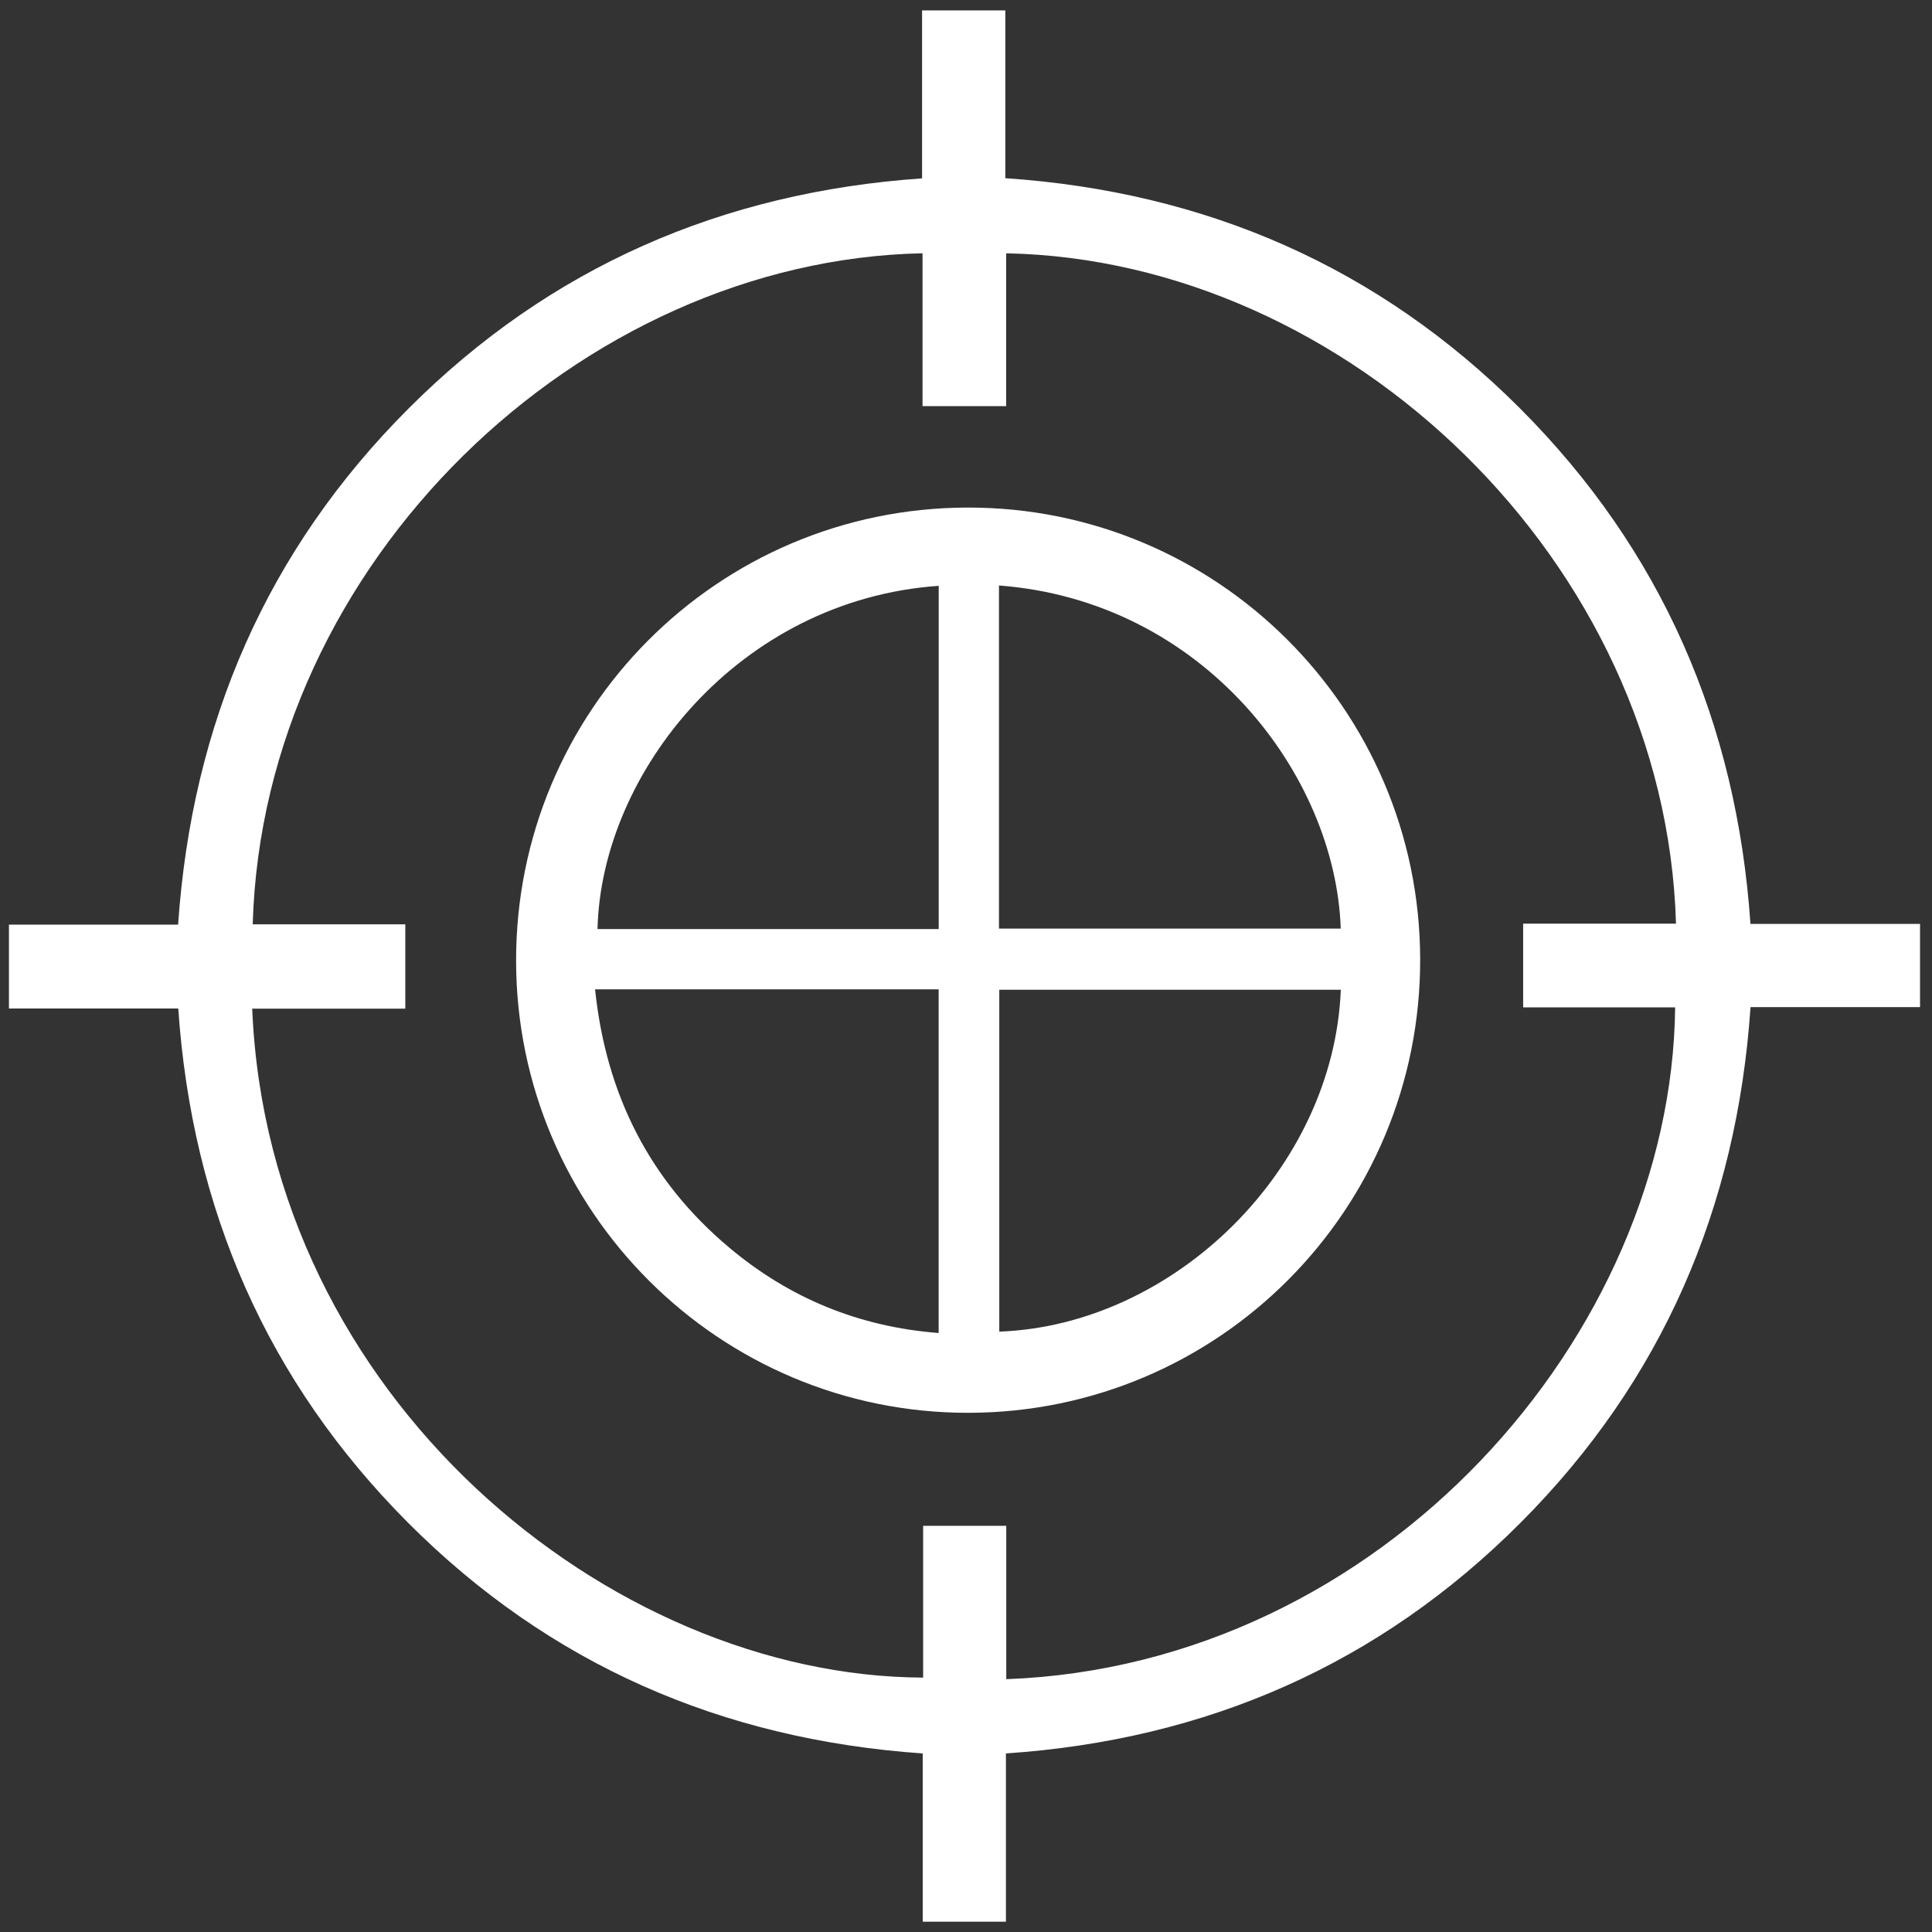 <svg width="231" height="231" viewBox="0 0 231 231" fill="none" xmlns="http://www.w3.org/2000/svg">
<rect x="0" y="0" width="231" height="231" fill="#333333" stroke="none"/>
<path d="M21.295 110.555C22.951 86.436 31.934 65.758 48.867 48.826C65.74 31.952 86.314 22.983 110.248 21.327V1.245H120.201V21.304C144.177 22.933 164.818 31.898 181.732 48.821C198.66 65.763 207.643 86.436 209.294 110.469H229.57V120.418H209.303C207.665 144.429 198.714 165.115 181.813 182.061C164.903 199.012 144.267 208.022 120.273 209.651V229.768H110.325V209.651C86.345 207.99 65.691 199.016 48.785 182.061C31.939 165.165 22.956 144.56 21.313 120.58H1.069V110.555H21.295ZM120.314 200.771C165.291 199.107 199.869 159.584 200.289 120.449H182.116V110.438H200.393C199.125 67.058 161.014 31.068 120.305 30.287V48.56H110.303V30.283C69.472 31.113 31.456 67.166 30.215 110.519H48.46V120.603H30.156C32.065 167.042 72.891 200.447 110.375 200.582V182.436H120.314V200.771Z" fill="white"/>
<path d="M115.811 168.923C86.029 168.973 61.783 144.795 61.707 114.972C61.63 85.019 85.786 60.732 115.698 60.687C145.498 60.642 169.722 84.798 169.803 114.634C169.884 144.592 145.737 168.869 115.811 168.923ZM119.443 70.004V111.029H160.306C159.679 92.585 143.861 71.849 119.443 70.004ZM112.238 70.044C88.33 71.709 71.876 92.413 71.443 111.083H112.238V70.044ZM119.479 159.218C140.45 158.438 159.467 139.714 160.315 118.338H119.479V159.218ZM71.15 118.293C72.463 130.889 77.696 141.217 87.234 149.207C94.412 155.221 102.705 158.646 112.229 159.381V118.293H71.15Z" fill="white"/>
</svg>
